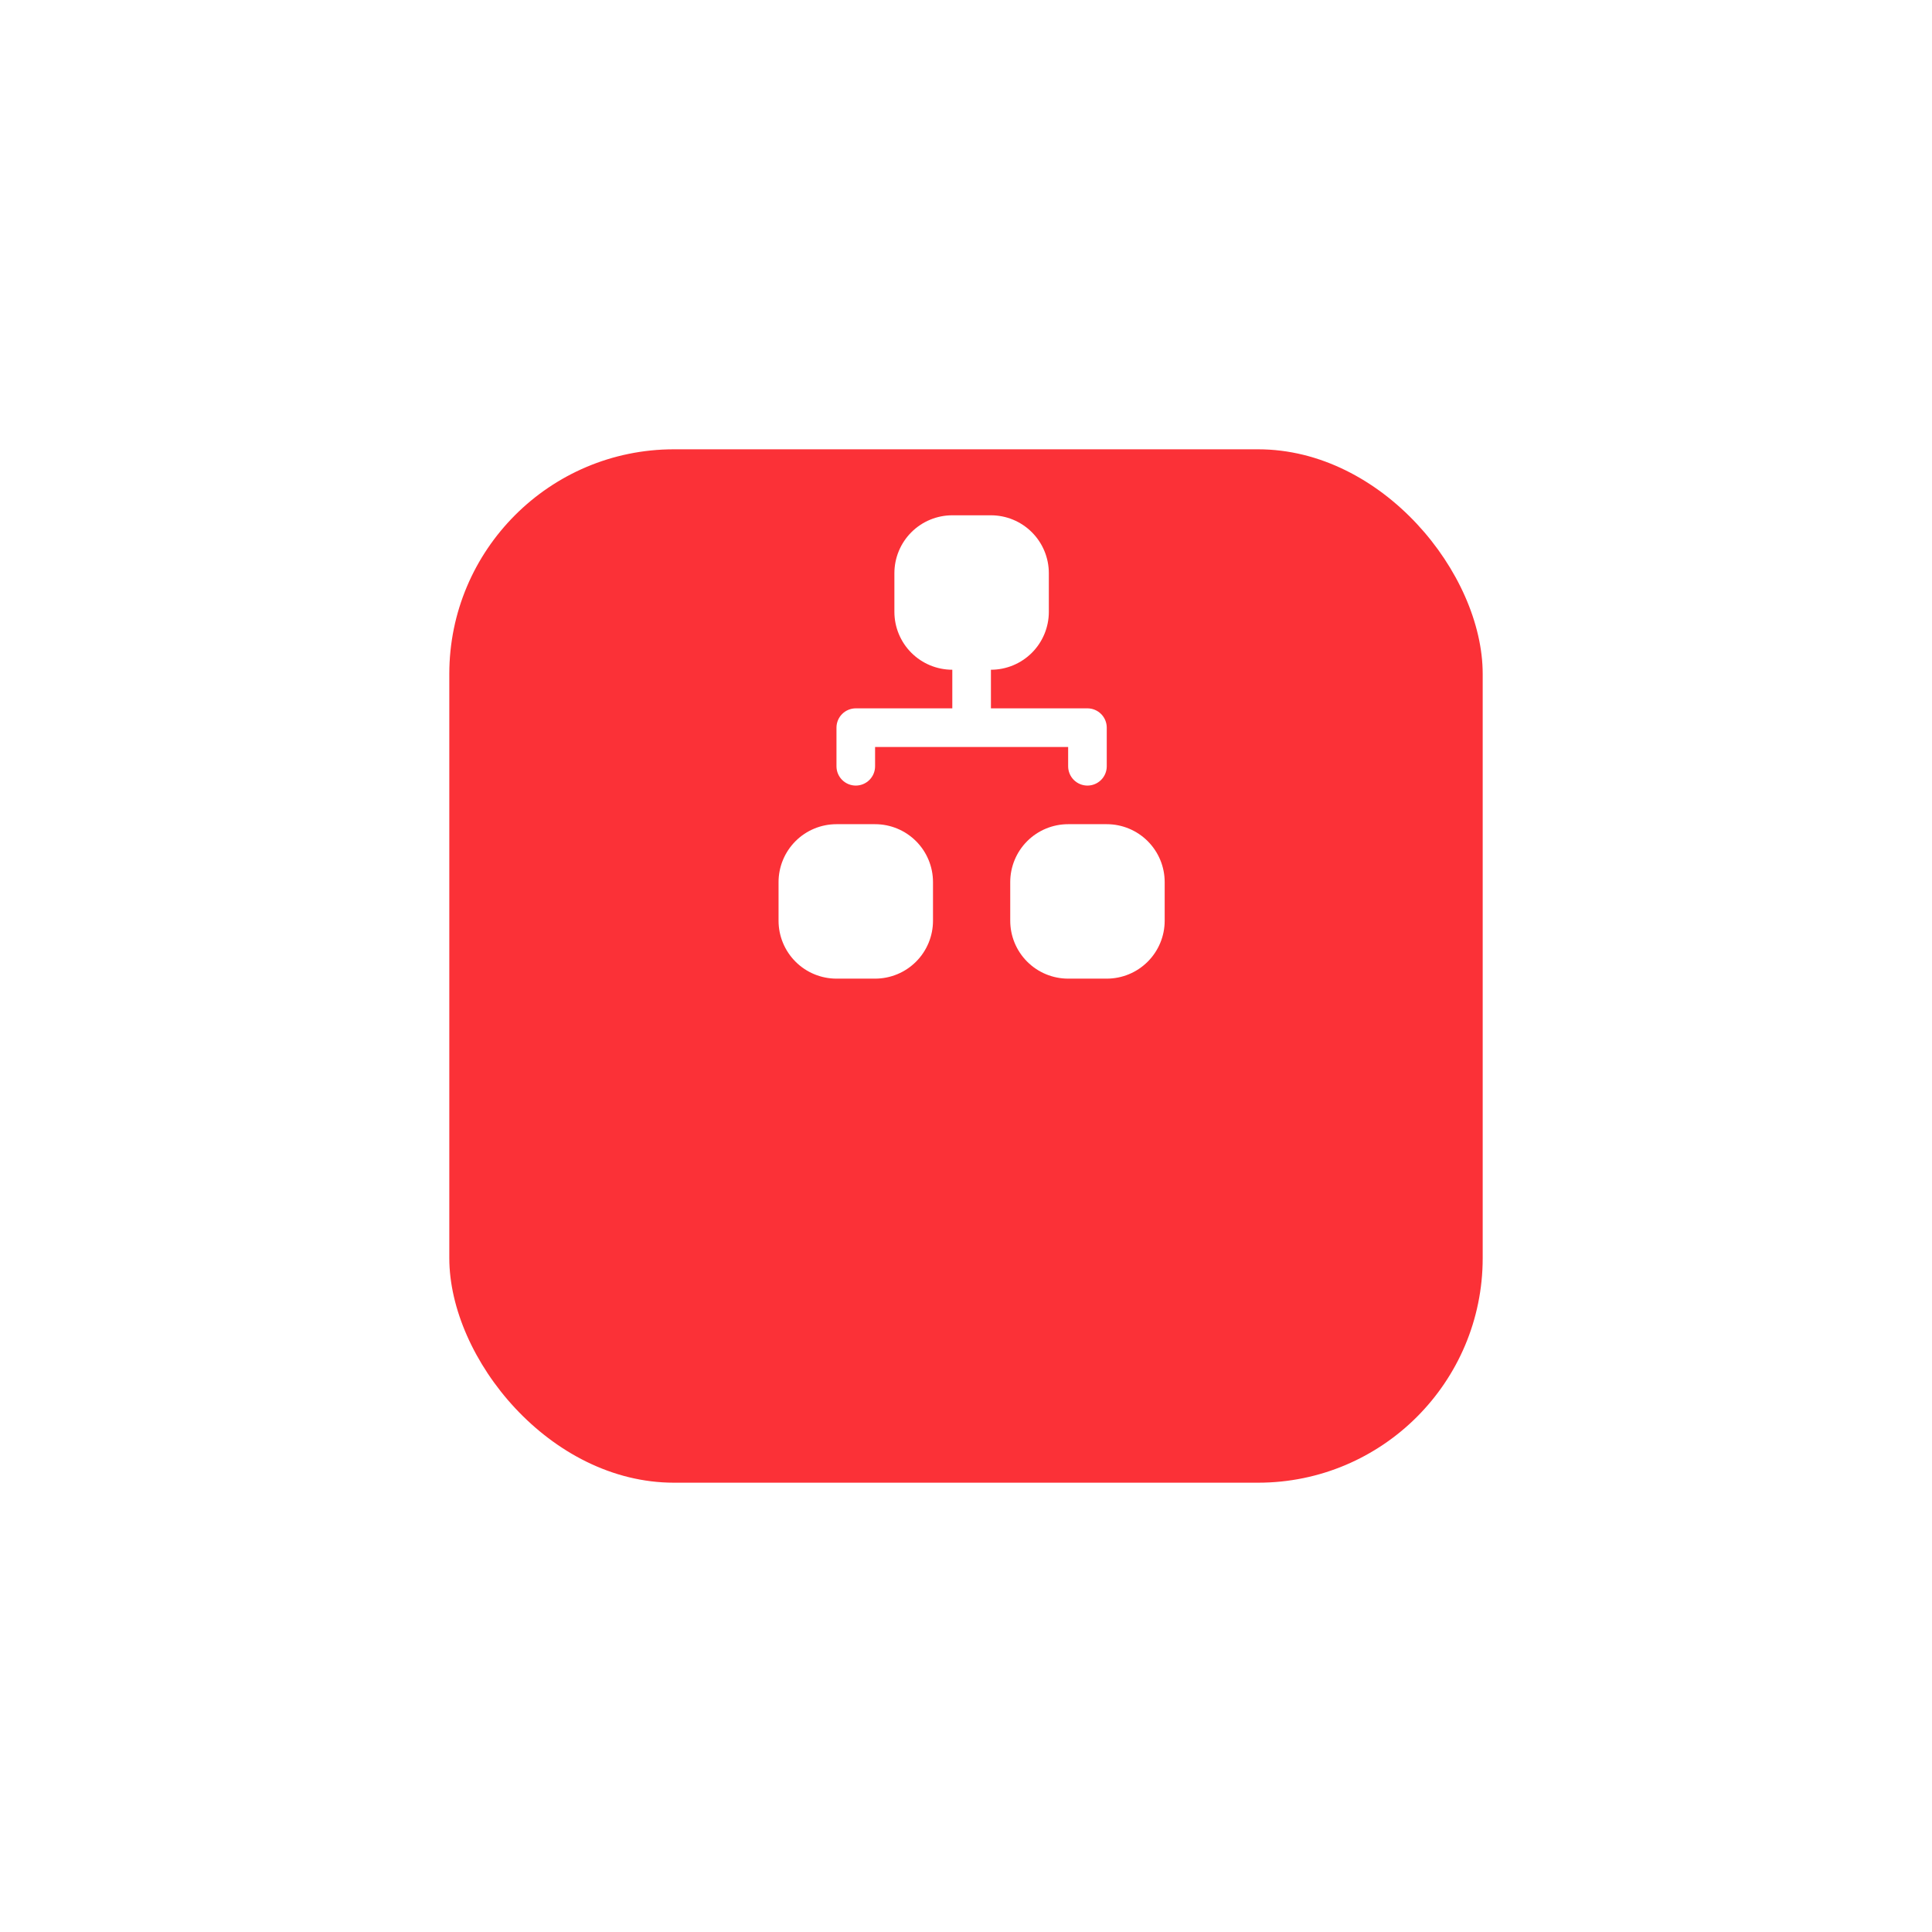 <?xml version="1.0" encoding="UTF-8"?> <svg xmlns="http://www.w3.org/2000/svg" width="172" height="172" viewBox="0 0 172 172" fill="none"> <g filter="url(#filter0_d)"> <rect x="40" y="20" width="92" height="92" rx="20" fill="#FB3137"></rect> </g> <path fill-rule="evenodd" clip-rule="evenodd" d="M79.625 51.031C79.625 49.664 80.168 48.352 81.135 47.385C82.102 46.418 83.414 45.875 84.781 45.875H88.219C89.586 45.875 90.898 46.418 91.865 47.385C92.832 48.352 93.375 49.664 93.375 51.031V54.469C93.375 55.836 92.832 57.148 91.865 58.115C90.898 59.082 89.586 59.625 88.219 59.625V63.062H96.812C97.268 63.062 97.706 63.244 98.028 63.566C98.35 63.888 98.531 64.325 98.531 64.781V68.219C98.531 68.675 98.35 69.112 98.028 69.434C97.706 69.756 97.268 69.938 96.812 69.938C96.357 69.938 95.919 69.756 95.597 69.434C95.275 69.112 95.094 68.675 95.094 68.219V66.5H77.906V68.219C77.906 68.675 77.725 69.112 77.403 69.434C77.081 69.756 76.643 69.938 76.188 69.938C75.732 69.938 75.294 69.756 74.972 69.434C74.65 69.112 74.469 68.675 74.469 68.219V64.781C74.469 64.325 74.65 63.888 74.972 63.566C75.294 63.244 75.732 63.062 76.188 63.062H84.781V59.625C83.414 59.625 82.102 59.082 81.135 58.115C80.168 57.148 79.625 55.836 79.625 54.469V51.031ZM69.312 78.531C69.312 77.164 69.856 75.852 70.823 74.885C71.79 73.918 73.101 73.375 74.469 73.375H77.906C79.274 73.375 80.585 73.918 81.552 74.885C82.519 75.852 83.062 77.164 83.062 78.531V81.969C83.062 83.336 82.519 84.648 81.552 85.615C80.585 86.582 79.274 87.125 77.906 87.125H74.469C73.101 87.125 71.79 86.582 70.823 85.615C69.856 84.648 69.312 83.336 69.312 81.969V78.531ZM89.938 78.531C89.938 77.164 90.481 75.852 91.448 74.885C92.415 73.918 93.726 73.375 95.094 73.375H98.531C99.899 73.375 101.21 73.918 102.177 74.885C103.144 75.852 103.688 77.164 103.688 78.531V81.969C103.688 83.336 103.144 84.648 102.177 85.615C101.21 86.582 99.899 87.125 98.531 87.125H95.094C93.726 87.125 92.415 86.582 91.448 85.615C90.481 84.648 89.938 83.336 89.938 81.969V78.531Z" fill="white"></path> <defs> <filter id="filter0_d" x="0" y="0" width="172" height="172" filterUnits="userSpaceOnUse" color-interpolation-filters="sRGB"> <feFlood flood-opacity="0" result="BackgroundImageFix"></feFlood> <feColorMatrix in="SourceAlpha" type="matrix" values="0 0 0 0 0 0 0 0 0 0 0 0 0 0 0 0 0 0 127 0"></feColorMatrix> <feOffset dy="20"></feOffset> <feGaussianBlur stdDeviation="20"></feGaussianBlur> <feColorMatrix type="matrix" values="0 0 0 0 0 0 0 0 0 0 0 0 0 0 0 0 0 0 0.15 0"></feColorMatrix> <feBlend mode="normal" in2="BackgroundImageFix" result="effect1_dropShadow"></feBlend> <feBlend mode="normal" in="SourceGraphic" in2="effect1_dropShadow" result="shape"></feBlend> </filter> </defs> </svg> 
